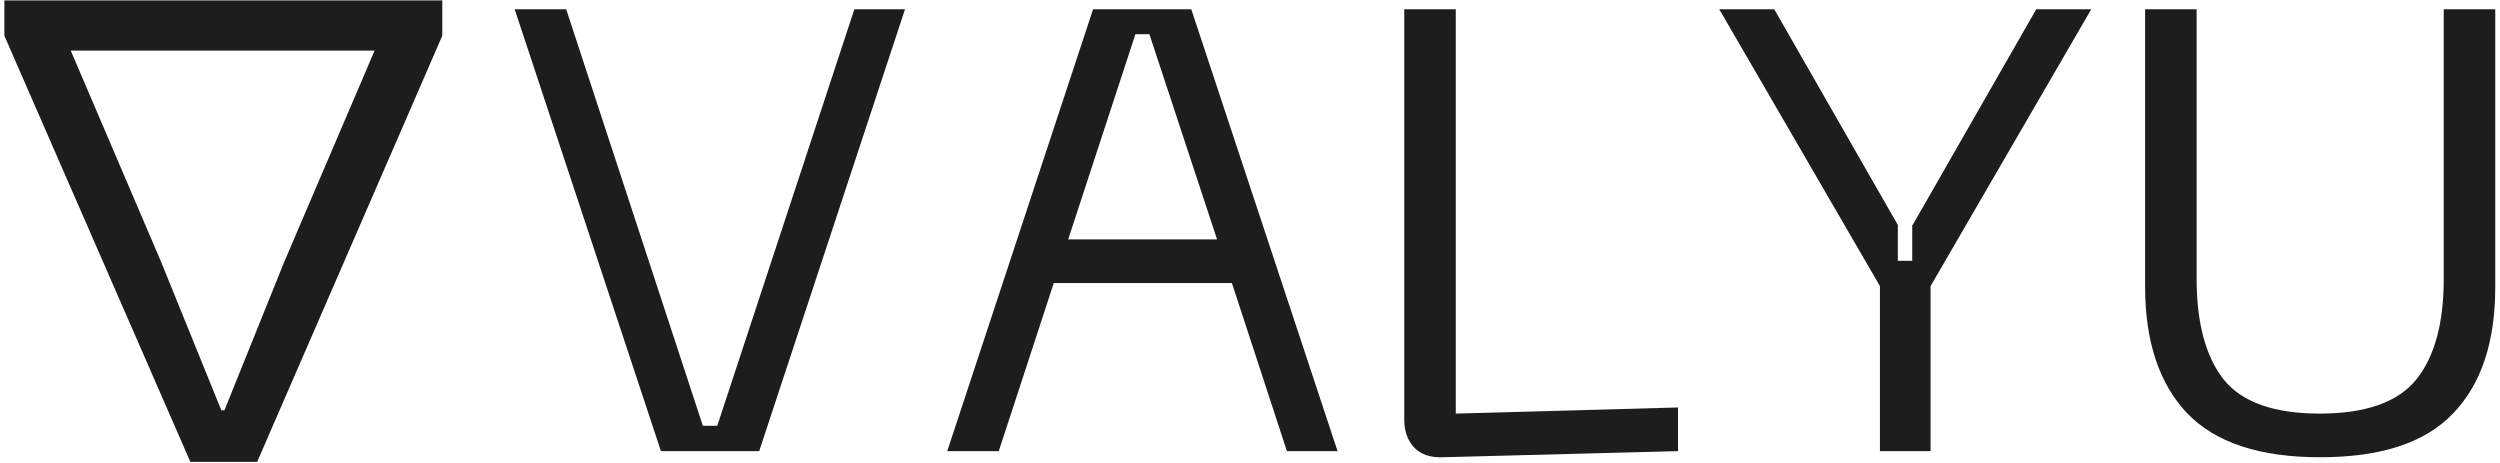 <?xml version="1.0" encoding="utf-8"?>
<!-- Generator: Adobe Illustrator 30.0.0, SVG Export Plug-In . SVG Version: 9.03 Build 0)  -->
<svg version="1.0" id="Layer_1" xmlns="http://www.w3.org/2000/svg" xmlns:xlink="http://www.w3.org/1999/xlink" x="0px" y="0px"
	 viewBox="0 0 572.6 106" style="enable-background:new 0 0 572.6 106;" xml:space="preserve">
<style type="text/css">
	.st0{fill:#1E1D1D;}
</style>
<g>
	<g>
		<g transform="translate(-6, 106.884)">
			<g>
				<path class="st0" d="M49.6-1.1h15.3l42.4-97.6v-8.1H7v8.1L49.6-1.1z M71.1-46.9l-13.7,34h-0.7l-13.8-34L22.2-95.3h69.6
					L71.1-46.9z"/>
			</g>
		</g>
	</g>
	<g>
		<g transform="translate(94.483, 106.727)">
			<g>
				<path class="st0" d="M56.9-3.4L23.4-104.6h11.8L66.5-9.2h3.3l31.4-95.4h11.6L79.4-3.4H56.9z"/>
			</g>
		</g>
	</g>
	<g>
		<g transform="translate(168.756, 106.727)">
			<g>
				<path class="st0" d="M137.6-3.4H126l-12.6-38.5H72.6L60-3.4H48.2l33.4-101.2h22.5L137.6-3.4z M91.3-98.9L75.9-51.9H110
					L94.5-98.9H91.3z"/>
			</g>
		</g>
	</g>
	<g>
		<g transform="translate(243.03, 106.727)">
			<g>
				<path class="st0" d="M141.4-3.4L87.4-2c-2.8,0.1-4.9-0.6-6.5-2.2c-1.5-1.6-2.3-3.7-2.3-6.4v-94h11.8V-12l50.9-1.4V-3.4z"/>
			</g>
		</g>
	</g>
	<g>
		<g transform="translate(301.479, 106.727)">
			<g>
				<path class="st0" d="M136.6-55.2l28.3-49.4h12.6l-36.8,63.4v37.8h-11.6v-37.8l-36.8-63.4h12.6l28.3,49.4v8.2h3.3V-55.2z"/>
			</g>
		</g>
	</g>
	<g>
		<g transform="translate(372.416, 106.727)">
			<g>
				<path class="st0" d="M118.9-41v-63.6h11.8v61.7c0,10.2,2.1,17.9,6.2,23.1c4.2,5.2,11.5,7.8,22,7.8c10.5,0,17.9-2.6,22.1-7.8
					s6.3-12.9,6.3-23.1v-61.7h11.8V-41c0,12.6-3.2,22.3-9.7,29C183-5.3,172.9-2,159-2c-13.8,0-23.9-3.3-30.4-10
					C122.2-18.7,118.9-28.4,118.9-41z"/>
			</g>
		</g>
	</g>
</g>
</svg>
